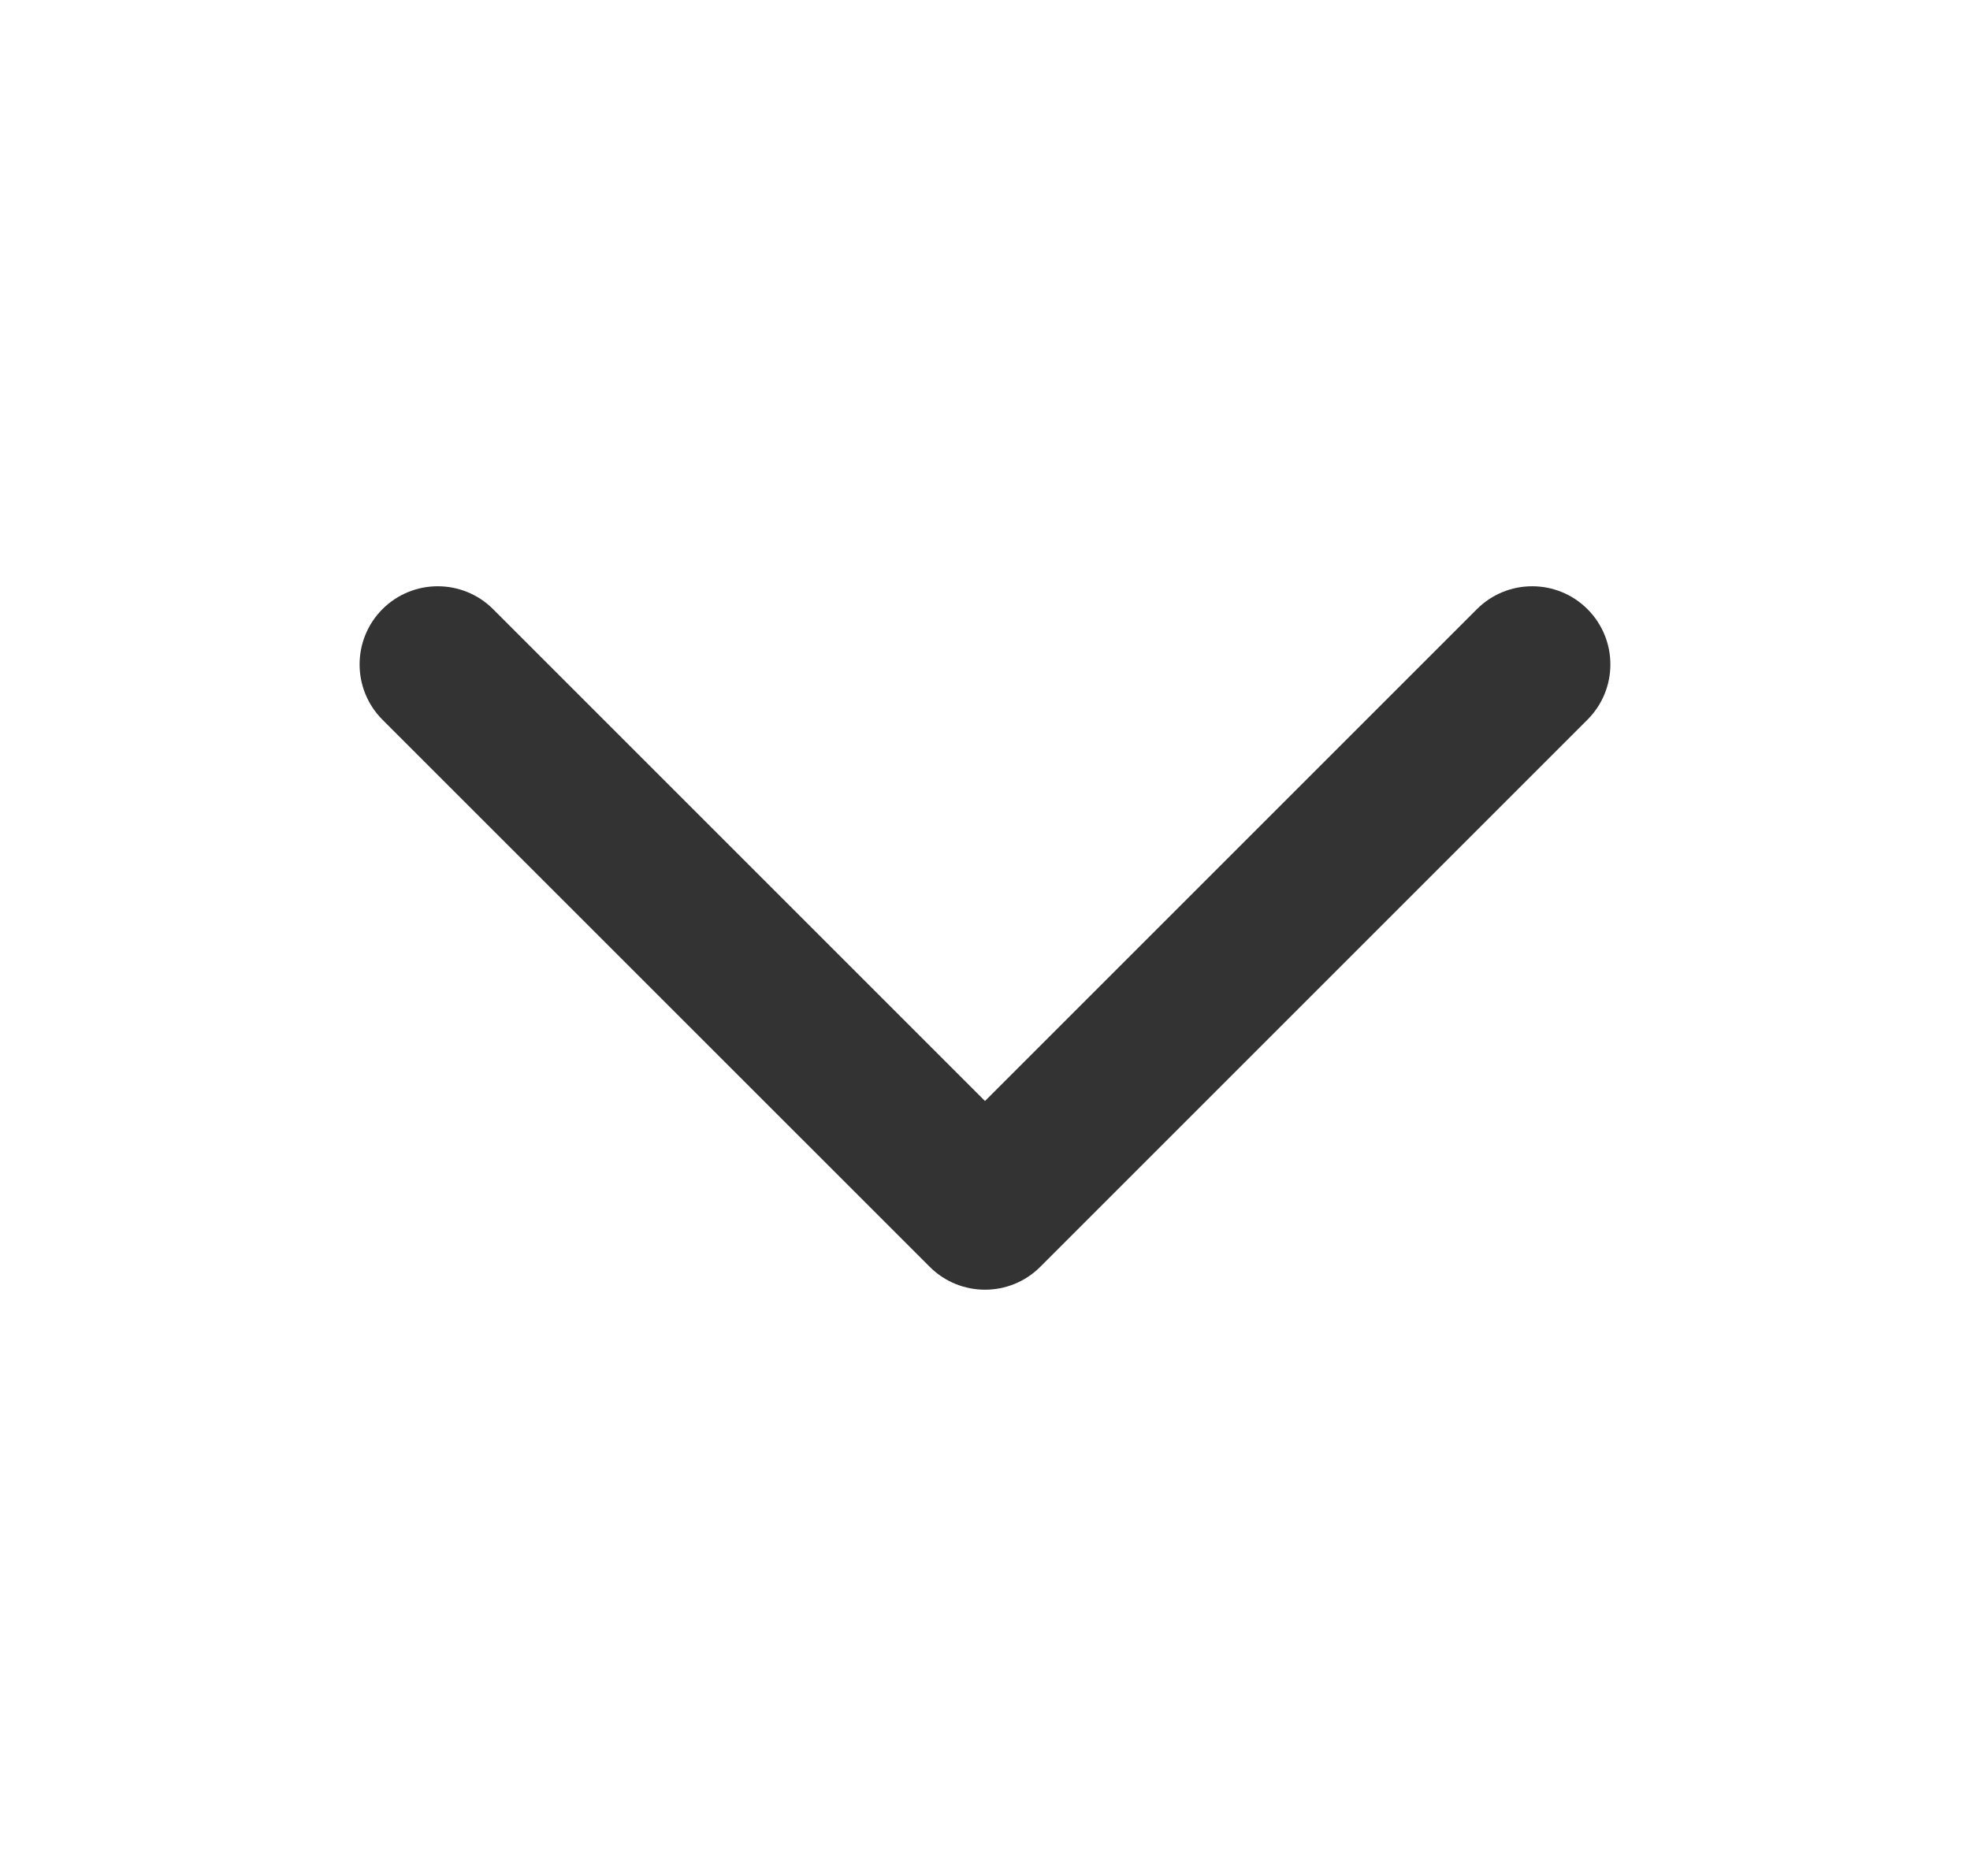 <svg width="21" height="20" viewBox="0 0 21 20" fill="none" xmlns="http://www.w3.org/2000/svg">
<path fill-rule="evenodd" clip-rule="evenodd" d="M4.077 6.494C4.403 6.169 4.93 6.169 5.256 6.494L10.5 11.738L15.744 6.494C16.069 6.169 16.597 6.169 16.922 6.494C17.248 6.82 17.248 7.347 16.922 7.673L11.089 13.506C10.764 13.831 10.236 13.831 9.911 13.506L4.077 7.673C3.752 7.347 3.752 6.82 4.077 6.494Z" fill="#333333"/>
</svg>

